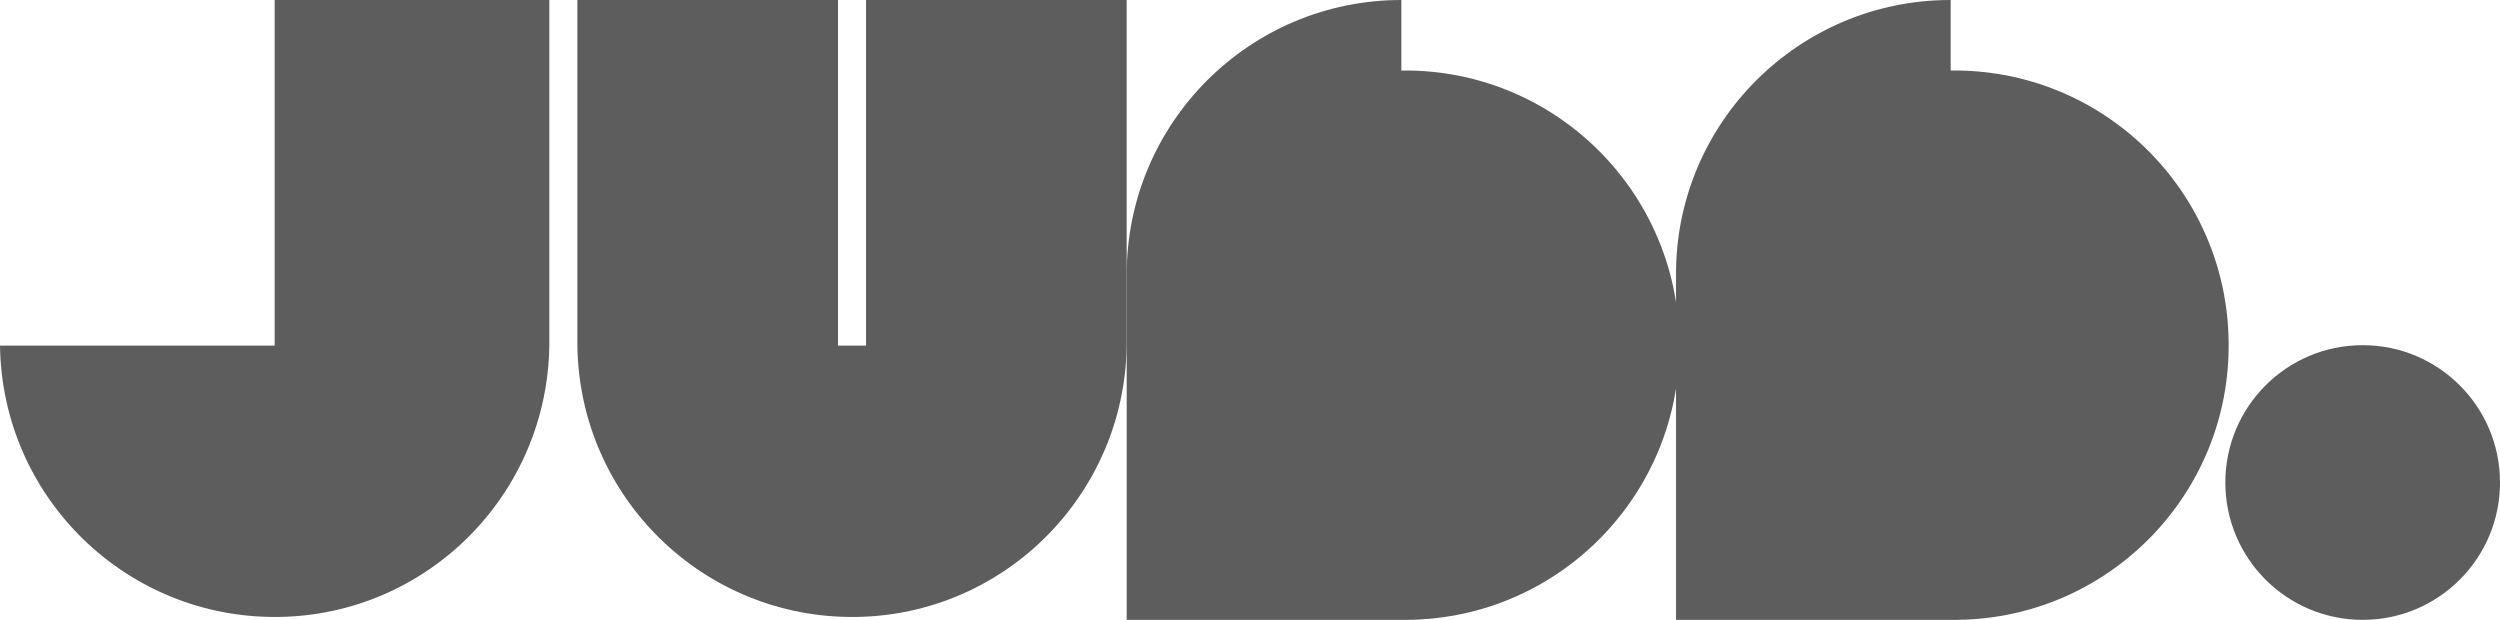 <?xml version="1.0" encoding="UTF-8"?><svg id="_レイヤー_2" xmlns="http://www.w3.org/2000/svg" xmlns:xlink="http://www.w3.org/1999/xlink" viewBox="0 0 60.62 15.03"><defs><style>.cls-1{clip-path:url(#clippath);}.cls-2{fill:none;}.cls-2,.cls-3{stroke-width:0px;}.cls-3{fill:#5d5d5d;}</style><clipPath id="clippath"><rect class="cls-2" width="60.62" height="15.03"/></clipPath></defs><g id="_レイヤー_1-2"><g id="_グループ_219"><g class="cls-1"><g id="_グループ_217"><path id="_パス_28" class="cls-3" d="m6.66,0v8.38H0c.05,3.68,3.06,6.62,6.74,6.58,3.61-.04,6.53-2.96,6.58-6.58V0h-6.66Z"/><path id="_パス_29" class="cls-3" d="m33.98,0v1.71c3.68-.05,6.7,2.9,6.74,6.58.05,3.68-2.9,6.7-6.58,6.74-.05,0-.11,0-.16,0h-6.66V6.66c0-3.68,2.98-6.66,6.66-6.66"/><path id="_パス_30" class="cls-3" d="m47.3,0v1.71c3.68-.05,6.7,2.9,6.74,6.58.05,3.68-2.9,6.7-6.58,6.74-.05,0-.11,0-.16,0h-6.66V6.66C40.63,2.98,43.62,0,47.29,0c0,0,0,0,0,0"/><path id="_パス_31" class="cls-3" d="m60.62,11.7c0,1.84-1.49,3.33-3.33,3.33-1.84,0-3.33-1.49-3.33-3.33,0-1.84,1.49-3.33,3.33-3.33h0c1.84,0,3.33,1.49,3.33,3.33"/><path id="_パス_32" class="cls-3" d="m20.96,0h.04v8.38h-.68V0h-6.32v8.38c.05,3.68,3.06,6.62,6.74,6.58,3.61-.04,6.53-2.96,6.58-6.58V0h-6.36Z"/></g></g></g></g></svg>
